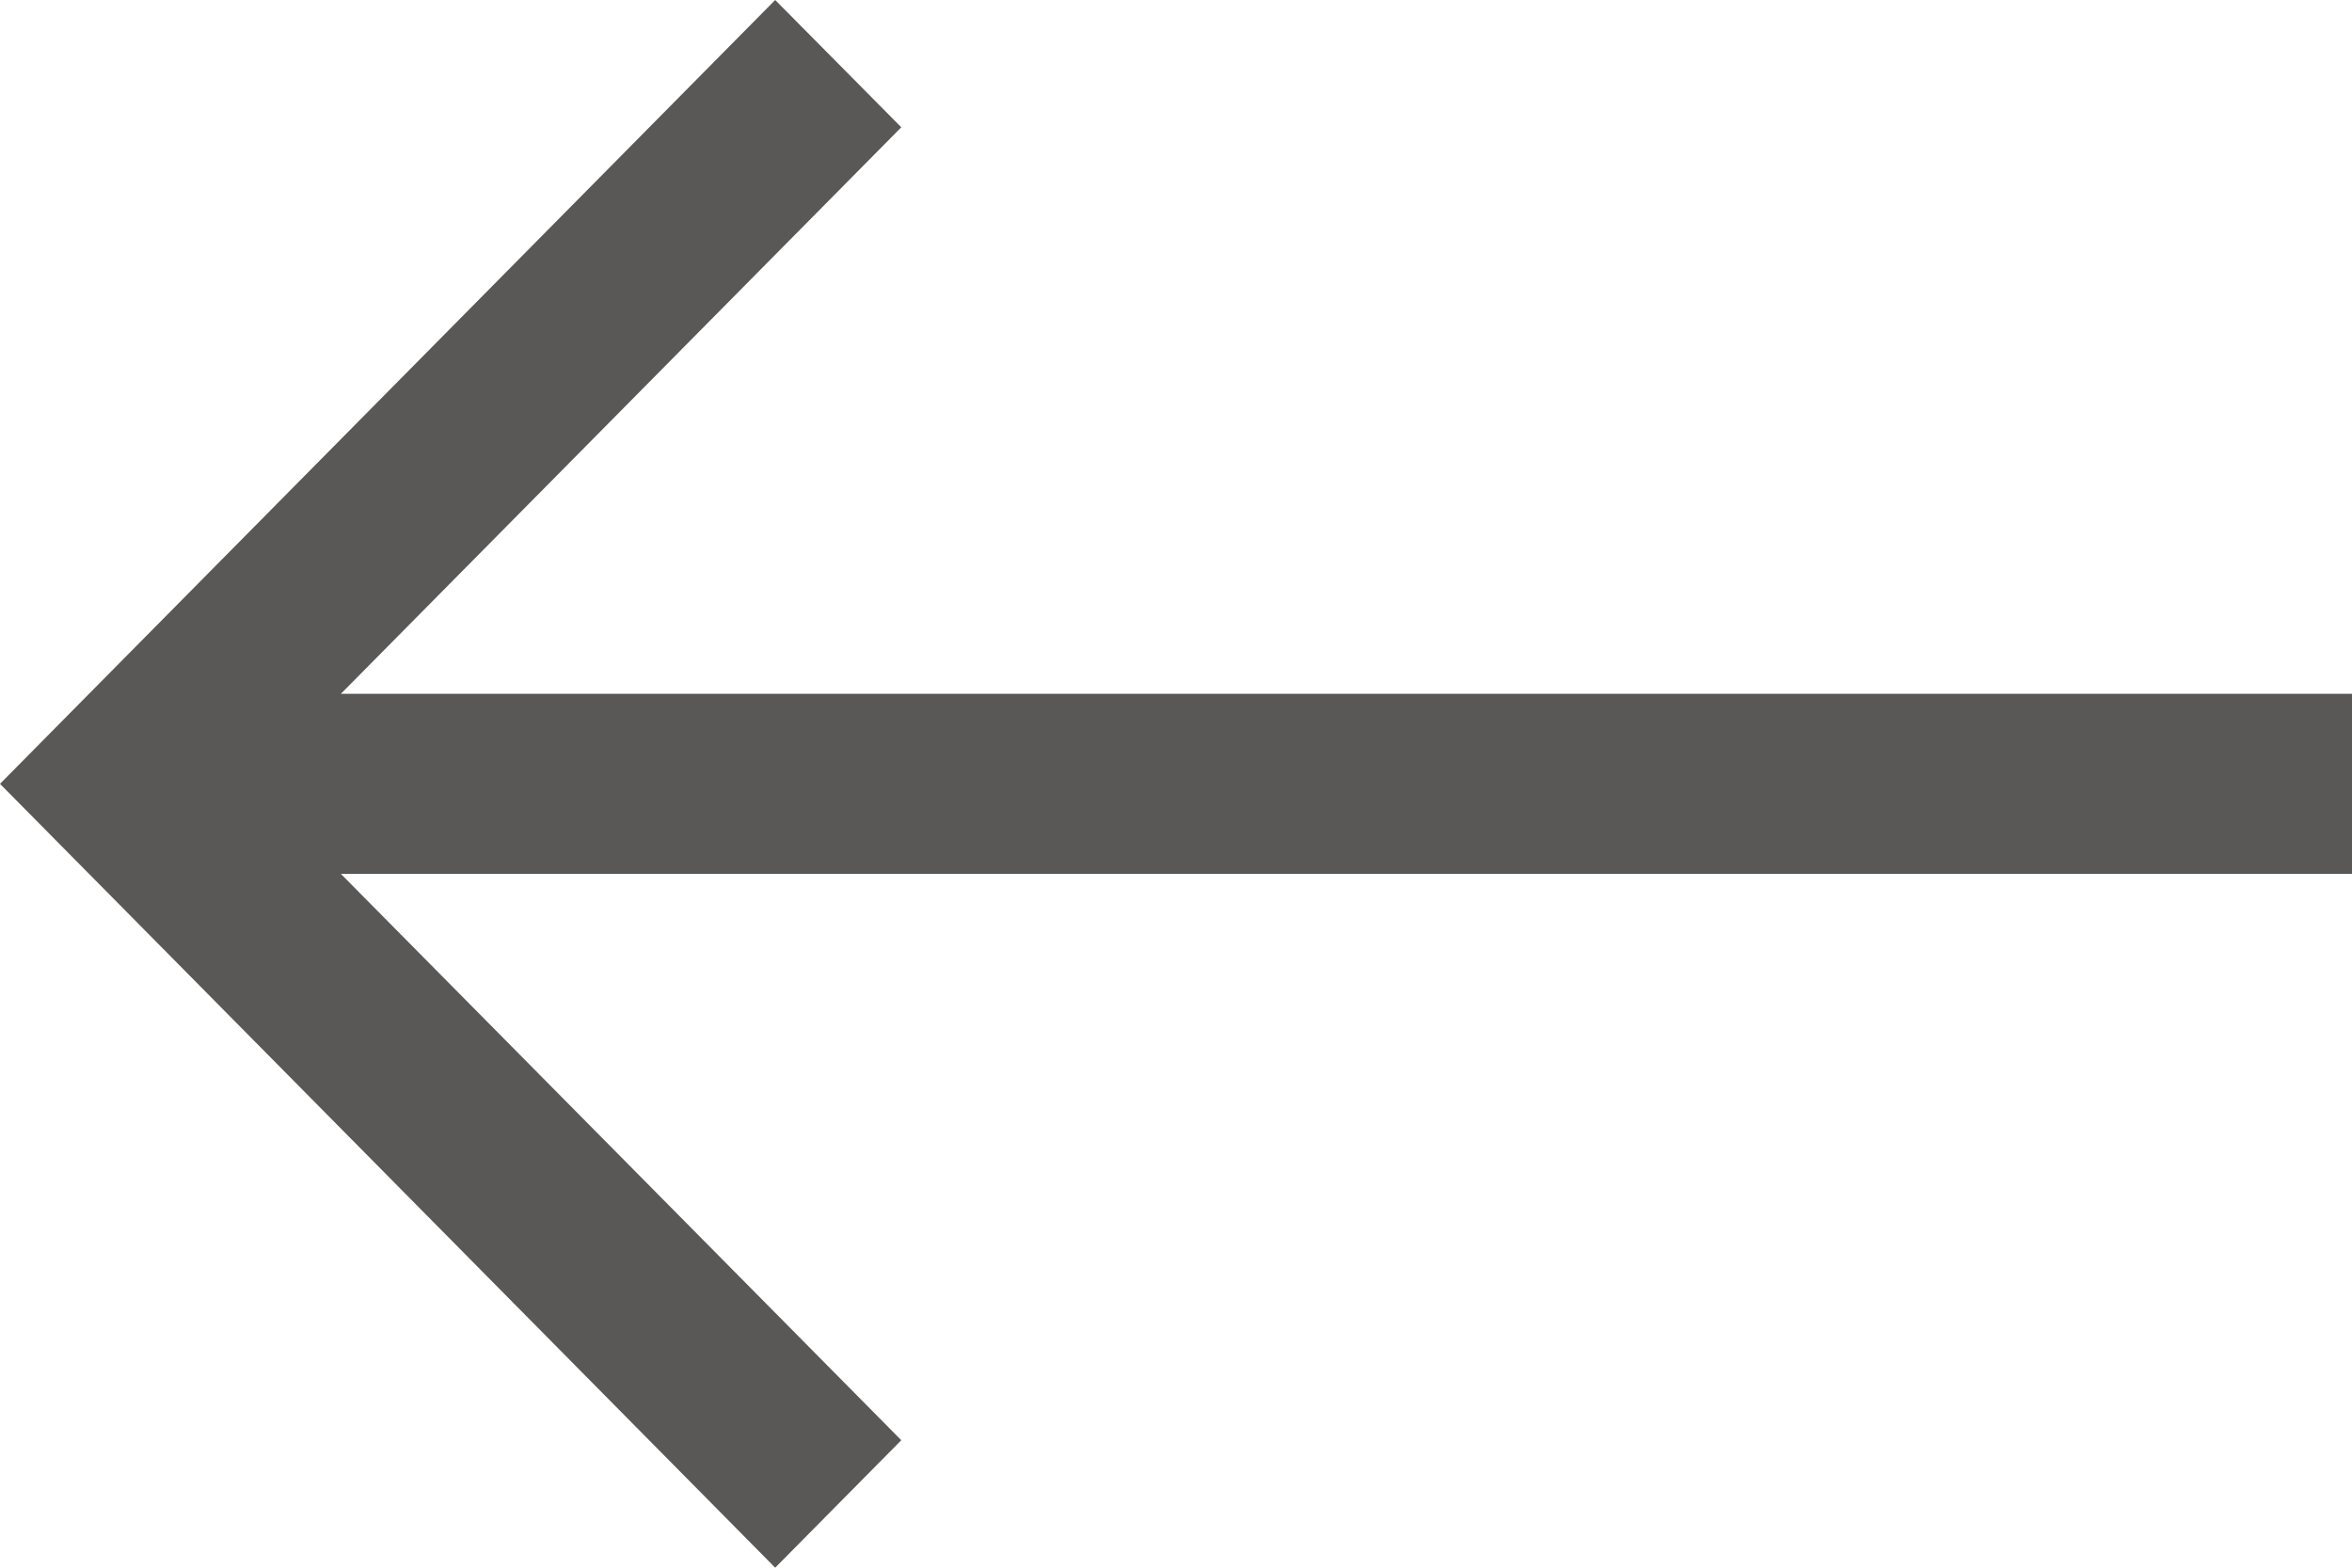 <svg width="39" height="26" viewBox="0 0 39 26" fill="none" xmlns="http://www.w3.org/2000/svg">
<path fill-rule="evenodd" clip-rule="evenodd" d="M1.55023e-07 13L12.854 -1.75406e-06L14.945 2.111L5.652 11.507L39 11.507L39 14.493L5.652 14.493L14.945 23.886L12.854 26L1.55023e-07 13Z" fill="#595857"/>
</svg>

